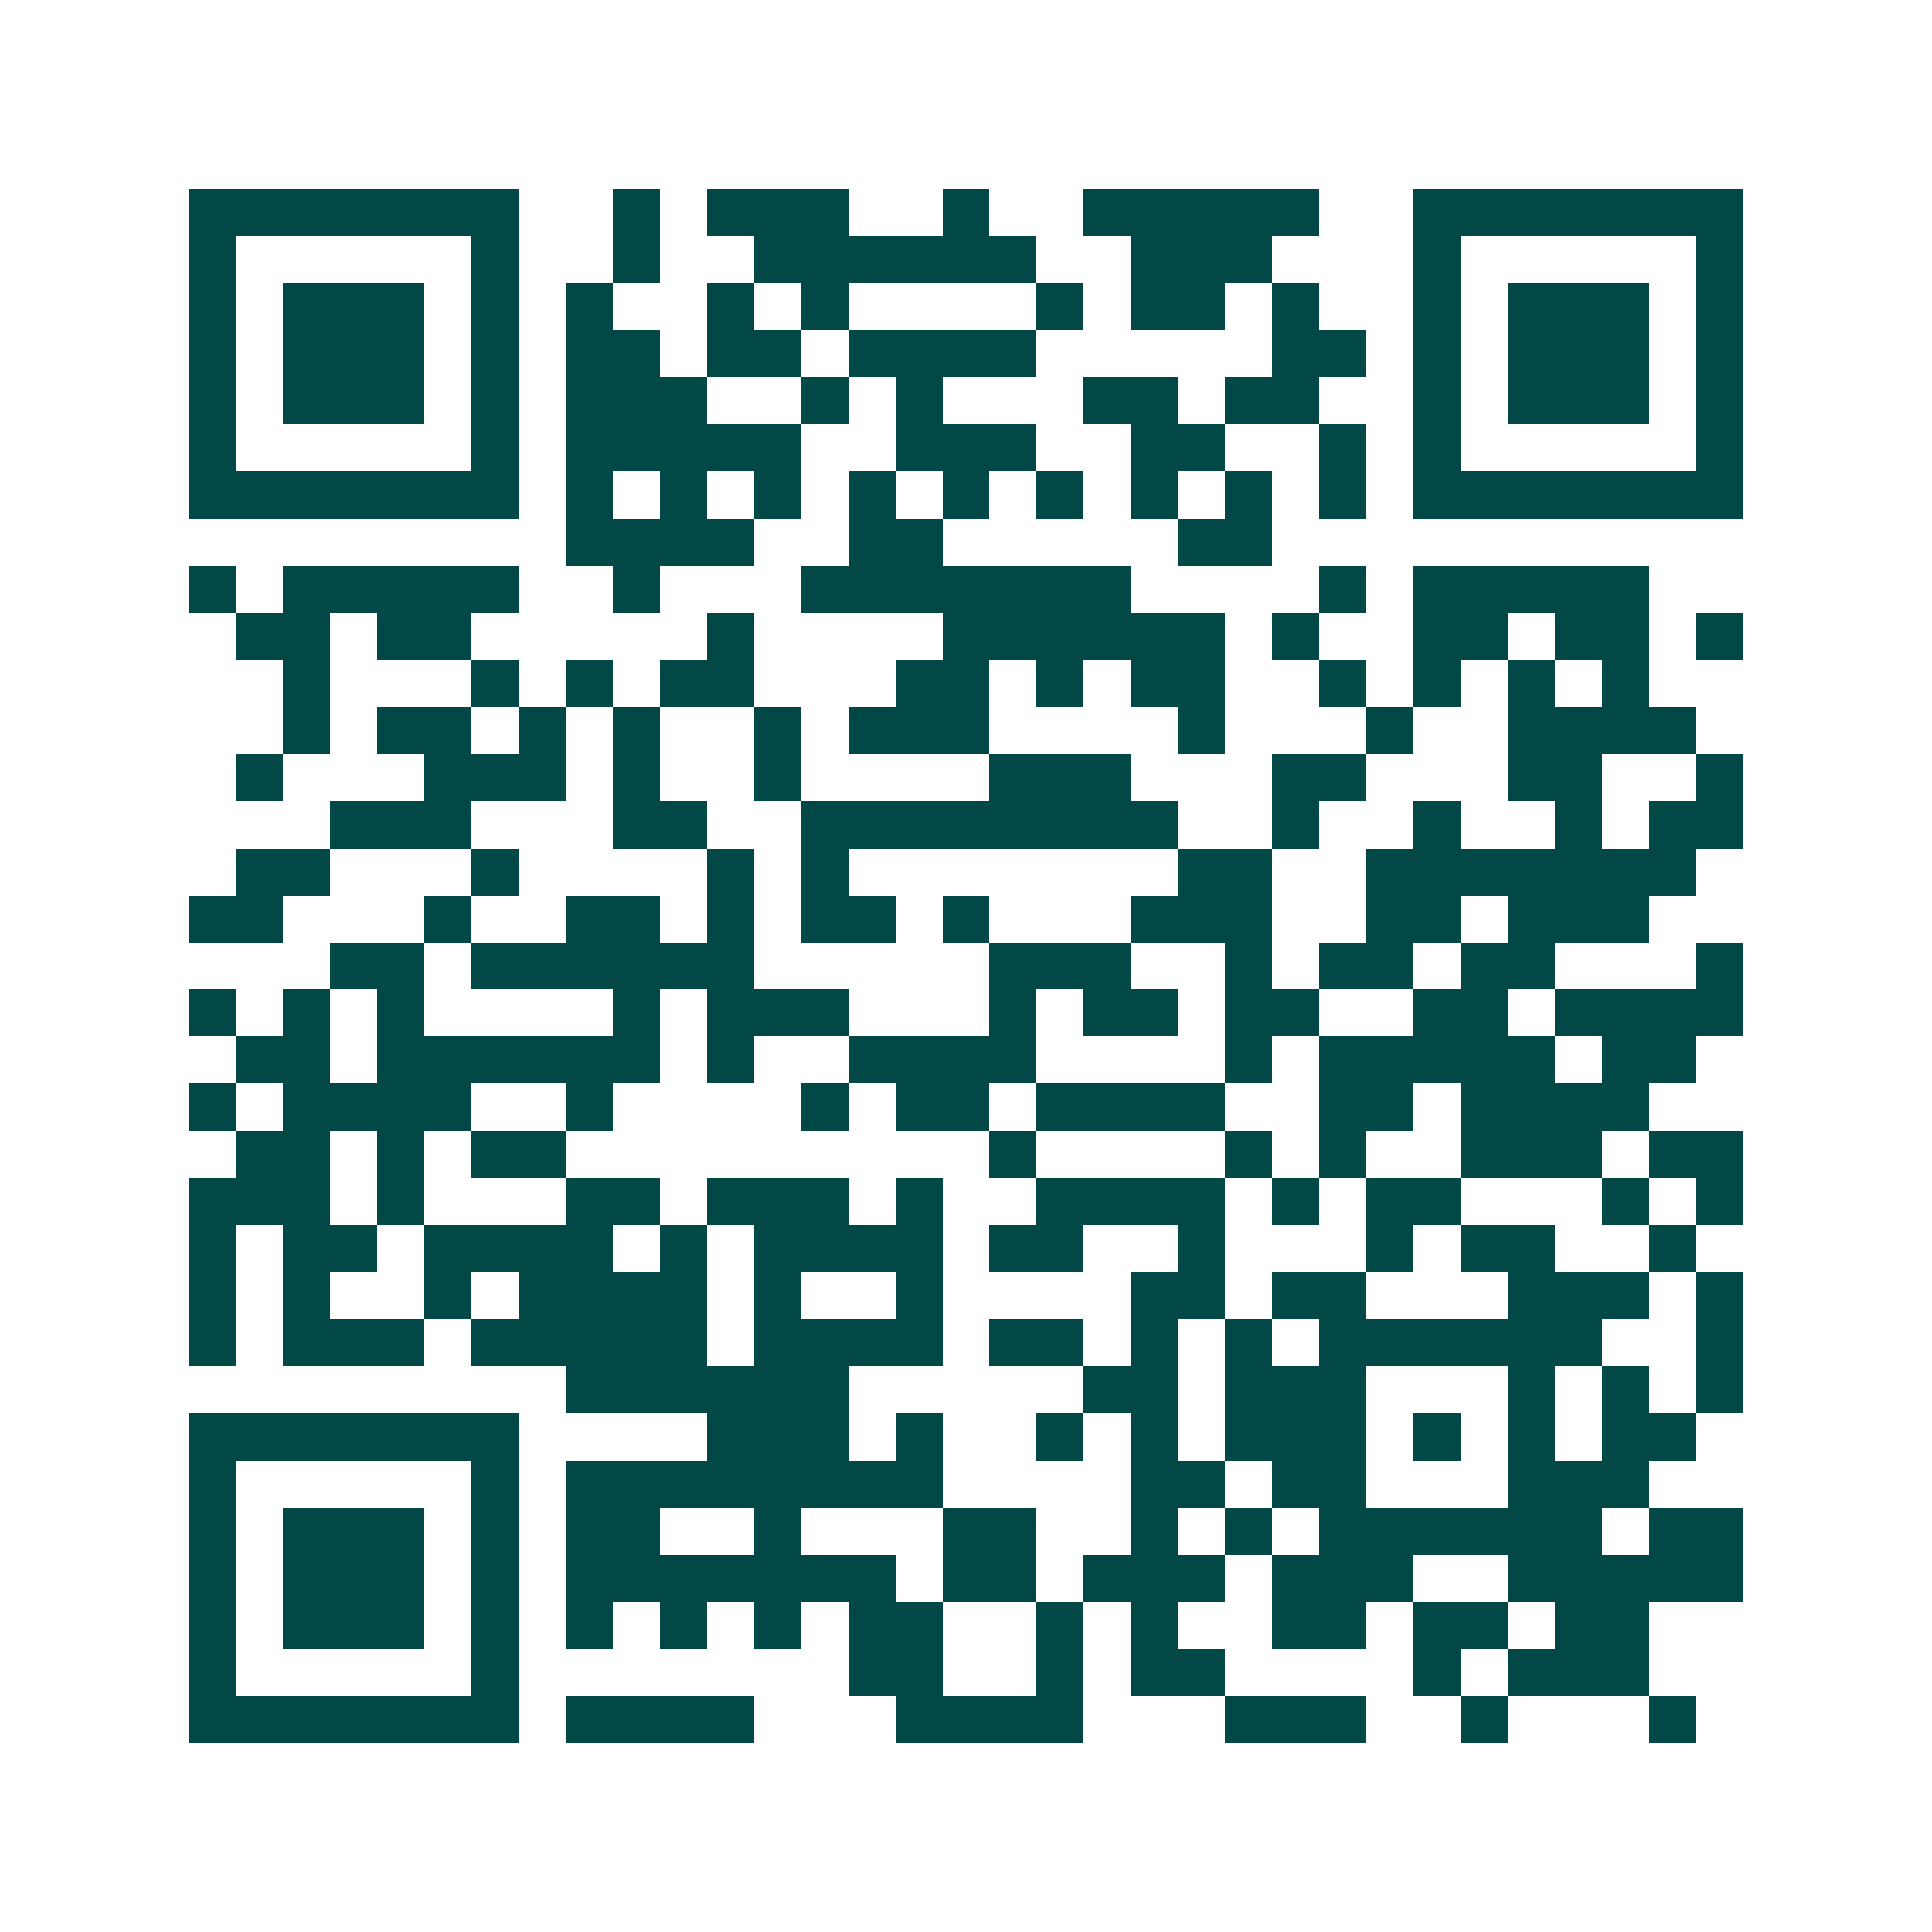 <svg xmlns="http://www.w3.org/2000/svg" width="200" height="200" viewBox="0 0 41 41" shape-rendering="crispEdges"><path fill="#ffffff" d="M0 0h41v41H0z"/><path stroke="#014847" d="M4 4.5h7m2 0h1m1 0h3m2 0h1m2 0h5m2 0h7M4 5.5h1m5 0h1m2 0h1m2 0h6m2 0h3m3 0h1m5 0h1M4 6.5h1m1 0h3m1 0h1m1 0h1m2 0h1m1 0h1m4 0h1m1 0h2m1 0h1m2 0h1m1 0h3m1 0h1M4 7.5h1m1 0h3m1 0h1m1 0h2m1 0h2m1 0h4m5 0h2m1 0h1m1 0h3m1 0h1M4 8.5h1m1 0h3m1 0h1m1 0h3m2 0h1m1 0h1m3 0h2m1 0h2m2 0h1m1 0h3m1 0h1M4 9.5h1m5 0h1m1 0h5m2 0h3m2 0h2m2 0h1m1 0h1m5 0h1M4 10.5h7m1 0h1m1 0h1m1 0h1m1 0h1m1 0h1m1 0h1m1 0h1m1 0h1m1 0h1m1 0h7M12 11.5h4m2 0h2m5 0h2M4 12.5h1m1 0h5m2 0h1m3 0h7m4 0h1m1 0h5M5 13.5h2m1 0h2m5 0h1m4 0h6m1 0h1m2 0h2m1 0h2m1 0h1M6 14.5h1m3 0h1m1 0h1m1 0h2m3 0h2m1 0h1m1 0h2m2 0h1m1 0h1m1 0h1m1 0h1M6 15.5h1m1 0h2m1 0h1m1 0h1m2 0h1m1 0h3m4 0h1m3 0h1m2 0h4M5 16.5h1m3 0h3m1 0h1m2 0h1m4 0h3m3 0h2m3 0h2m2 0h1M7 17.5h3m3 0h2m2 0h8m2 0h1m2 0h1m2 0h1m1 0h2M5 18.5h2m3 0h1m4 0h1m1 0h1m7 0h2m2 0h7M4 19.5h2m3 0h1m2 0h2m1 0h1m1 0h2m1 0h1m3 0h3m2 0h2m1 0h3M7 20.5h2m1 0h6m5 0h3m2 0h1m1 0h2m1 0h2m3 0h1M4 21.5h1m1 0h1m1 0h1m4 0h1m1 0h3m3 0h1m1 0h2m1 0h2m2 0h2m1 0h4M5 22.5h2m1 0h6m1 0h1m2 0h4m4 0h1m1 0h5m1 0h2M4 23.5h1m1 0h4m2 0h1m4 0h1m1 0h2m1 0h4m2 0h2m1 0h4M5 24.5h2m1 0h1m1 0h2m9 0h1m4 0h1m1 0h1m2 0h3m1 0h2M4 25.5h3m1 0h1m3 0h2m1 0h3m1 0h1m2 0h4m1 0h1m1 0h2m3 0h1m1 0h1M4 26.5h1m1 0h2m1 0h4m1 0h1m1 0h4m1 0h2m2 0h1m3 0h1m1 0h2m2 0h1M4 27.5h1m1 0h1m2 0h1m1 0h4m1 0h1m2 0h1m4 0h2m1 0h2m3 0h3m1 0h1M4 28.5h1m1 0h3m1 0h5m1 0h4m1 0h2m1 0h1m1 0h1m1 0h6m2 0h1M12 29.5h6m5 0h2m1 0h3m3 0h1m1 0h1m1 0h1M4 30.5h7m4 0h3m1 0h1m2 0h1m1 0h1m1 0h3m1 0h1m1 0h1m1 0h2M4 31.5h1m5 0h1m1 0h8m4 0h2m1 0h2m3 0h3M4 32.5h1m1 0h3m1 0h1m1 0h2m2 0h1m3 0h2m2 0h1m1 0h1m1 0h6m1 0h2M4 33.5h1m1 0h3m1 0h1m1 0h7m1 0h2m1 0h3m1 0h3m2 0h5M4 34.5h1m1 0h3m1 0h1m1 0h1m1 0h1m1 0h1m1 0h2m2 0h1m1 0h1m2 0h2m1 0h2m1 0h2M4 35.5h1m5 0h1m7 0h2m2 0h1m1 0h2m4 0h1m1 0h3M4 36.5h7m1 0h4m3 0h4m3 0h3m2 0h1m3 0h1"/></svg>
